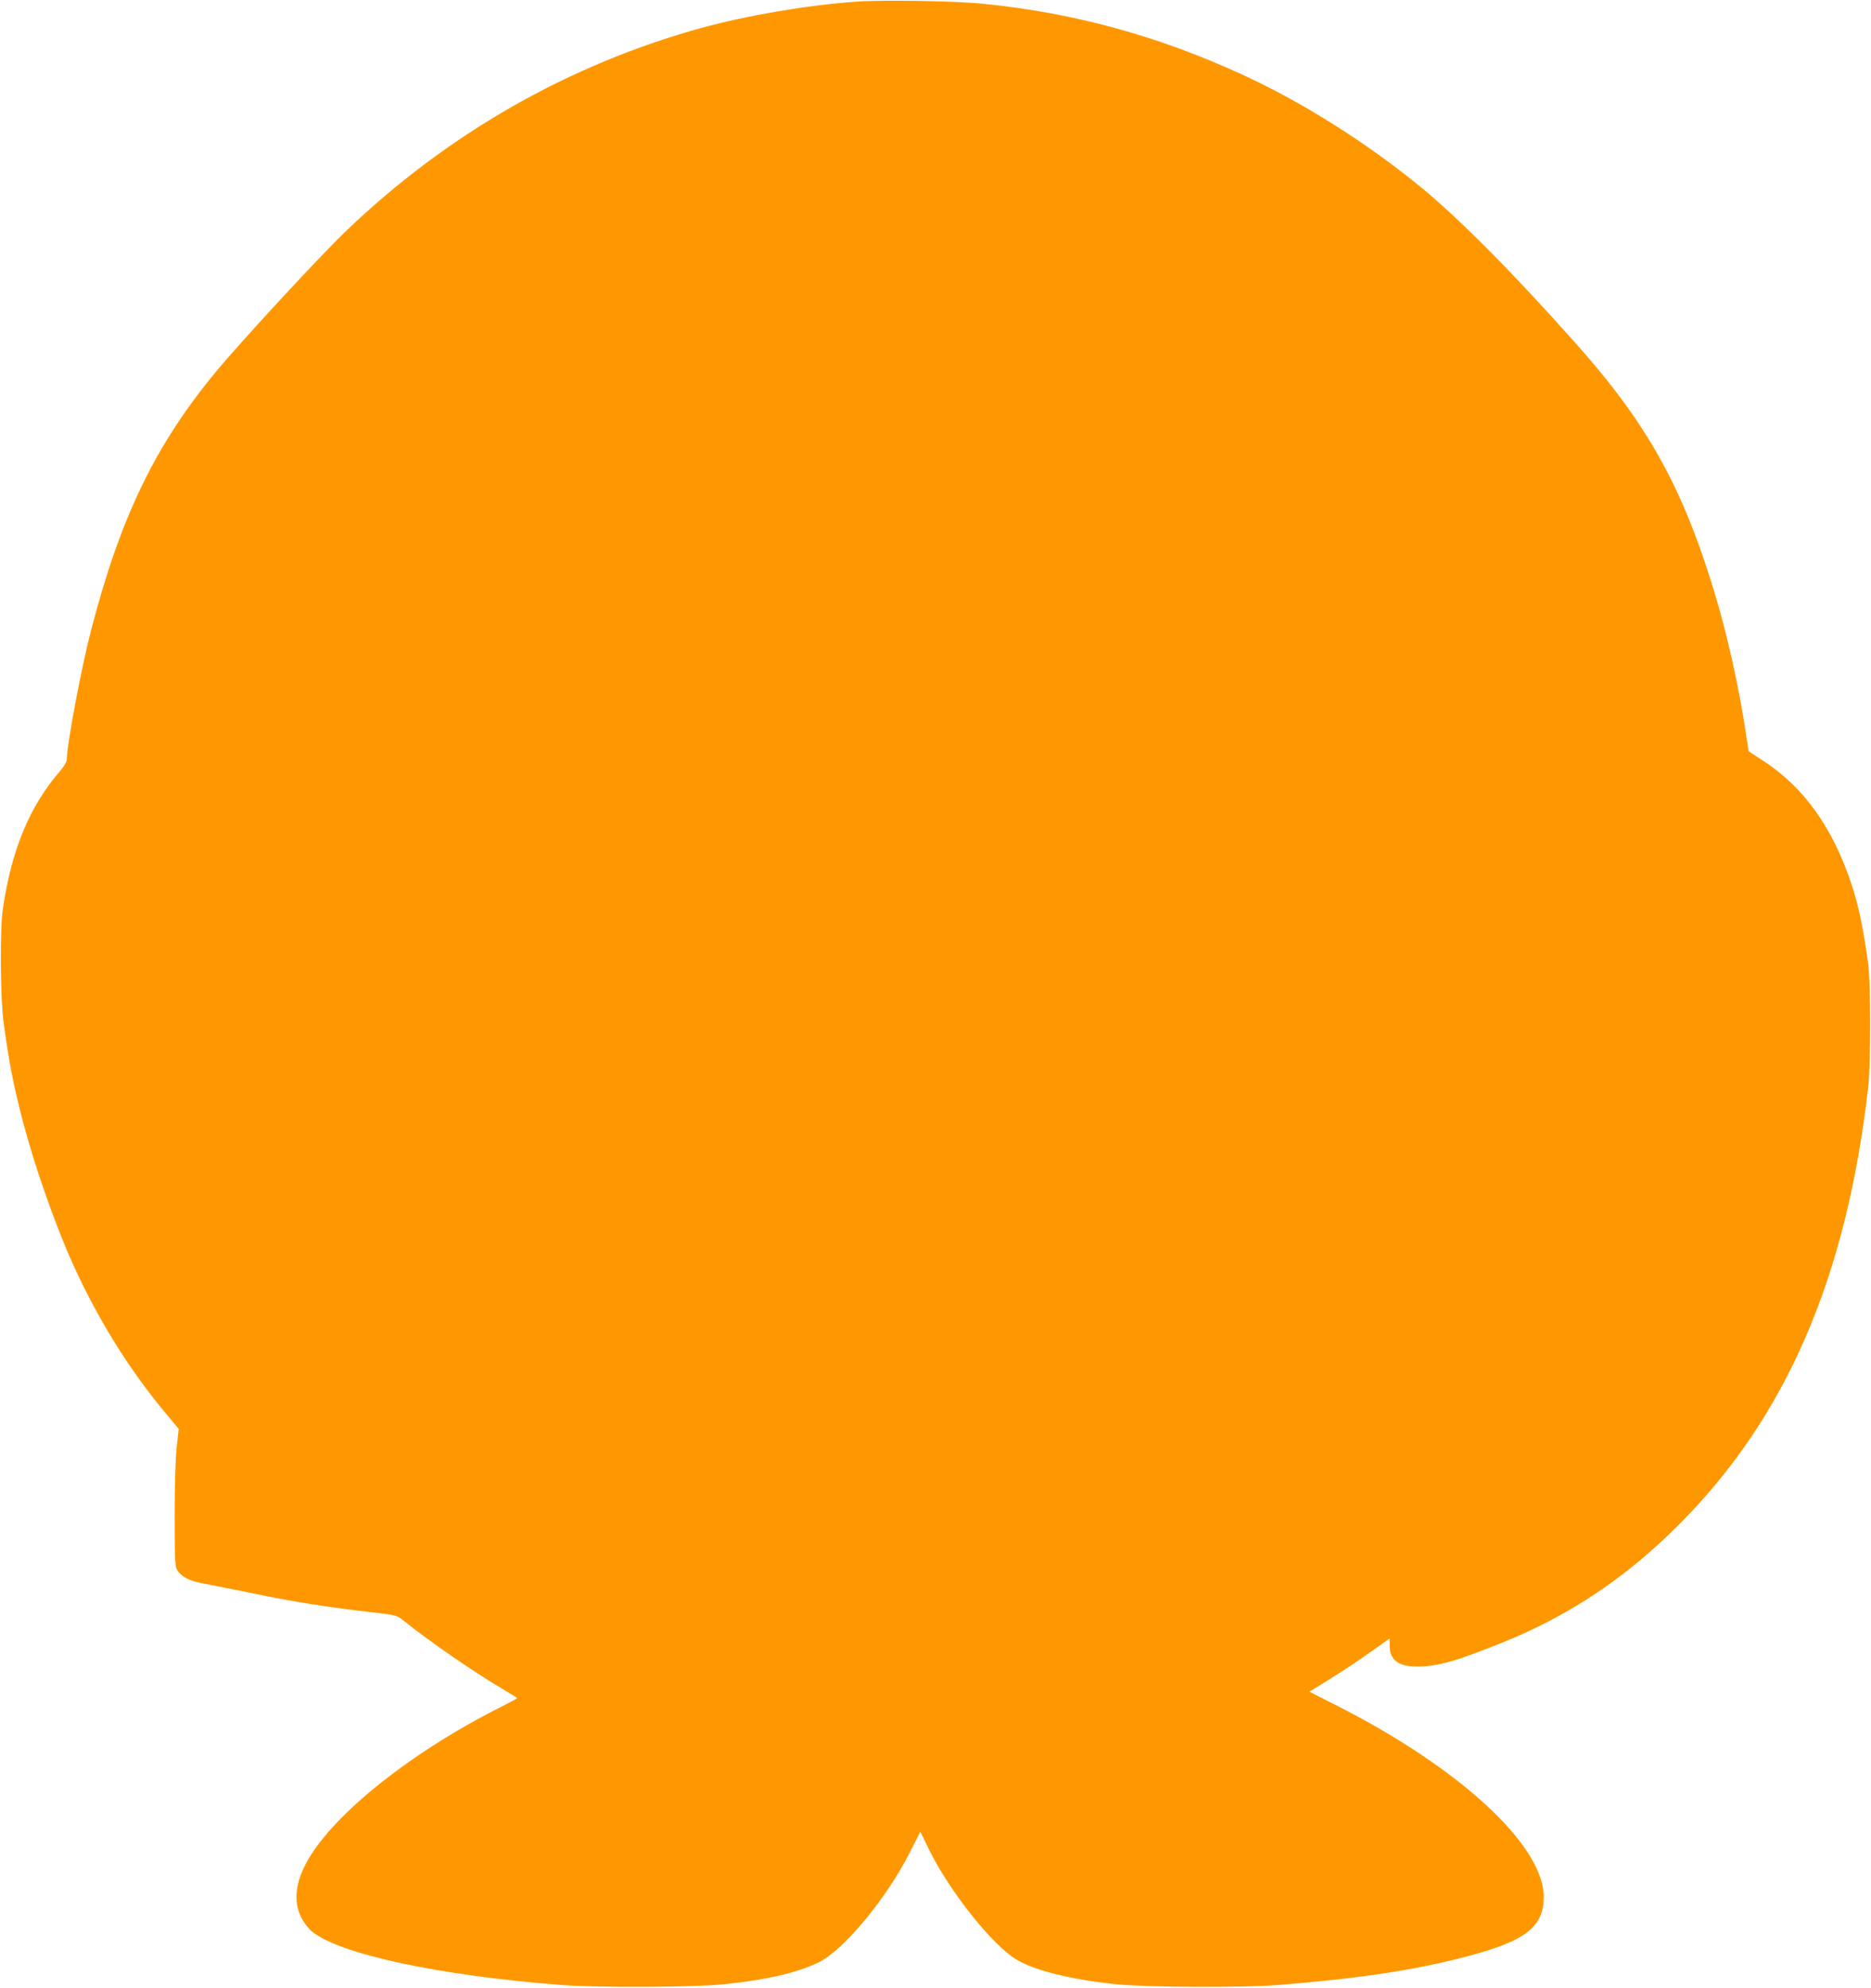 <?xml version="1.0" standalone="no"?>
<!DOCTYPE svg PUBLIC "-//W3C//DTD SVG 20010904//EN"
 "http://www.w3.org/TR/2001/REC-SVG-20010904/DTD/svg10.dtd">
<svg version="1.0" xmlns="http://www.w3.org/2000/svg"
 width="1205pt" height="1280pt" viewBox="0 0 1205 1280"
 preserveAspectRatio="xMidYMid meet">
<g transform="translate(0,1280) scale(0.1,-0.1)"
fill="#ff9800" stroke="none">
<path d="M5510 12789 c-312 -22 -700 -89 -990 -168 -859 -237 -1640 -683
-2296 -1313 -168 -162 -666 -700 -830 -898 -393 -473 -618 -938 -808 -1670
-62 -239 -156 -738 -156 -831 0 -14 -18 -45 -43 -74 -197 -227 -313 -508 -369
-890 -19 -131 -16 -575 5 -730 37 -268 63 -400 124 -635 73 -280 203 -653 317
-908 160 -357 367 -691 601 -970 l86 -104 -13 -116 c-8 -73 -13 -240 -13 -442
0 -297 2 -328 18 -353 26 -40 72 -65 152 -81 38 -7 106 -21 150 -30 44 -8 157
-31 250 -50 208 -43 442 -79 680 -106 174 -20 181 -22 220 -53 172 -138 456
-334 638 -441 53 -31 97 -59 97 -61 0 -3 -46 -28 -102 -56 -572 -287 -1075
-686 -1247 -990 -79 -140 -93 -263 -41 -366 17 -35 47 -73 70 -92 182 -146
816 -282 1600 -343 248 -19 875 -16 1070 6 268 29 451 72 590 138 163 78 444
417 594 718 l63 125 57 -117 c133 -270 411 -619 566 -709 117 -69 348 -126
630 -156 202 -21 821 -24 1060 -5 507 41 859 93 1186 178 397 102 516 192 516
389 0 333 -544 834 -1345 1238 l-164 83 134 83 c74 46 190 123 259 172 l124
88 0 -48 c0 -92 59 -135 185 -133 128 2 241 34 535 152 434 174 800 418 1145
764 690 693 1077 1589 1217 2816 17 153 17 673 -1 800 -30 220 -62 373 -108
510 -121 362 -305 620 -566 790 l-95 62 -22 142 c-44 289 -120 625 -201 891
-205 672 -430 1076 -887 1590 -405 455 -744 797 -993 1003 -352 290 -771 554
-1159 732 -543 249 -1079 396 -1660 455 -184 19 -654 27 -830 14z"/>
</g>
</svg>
